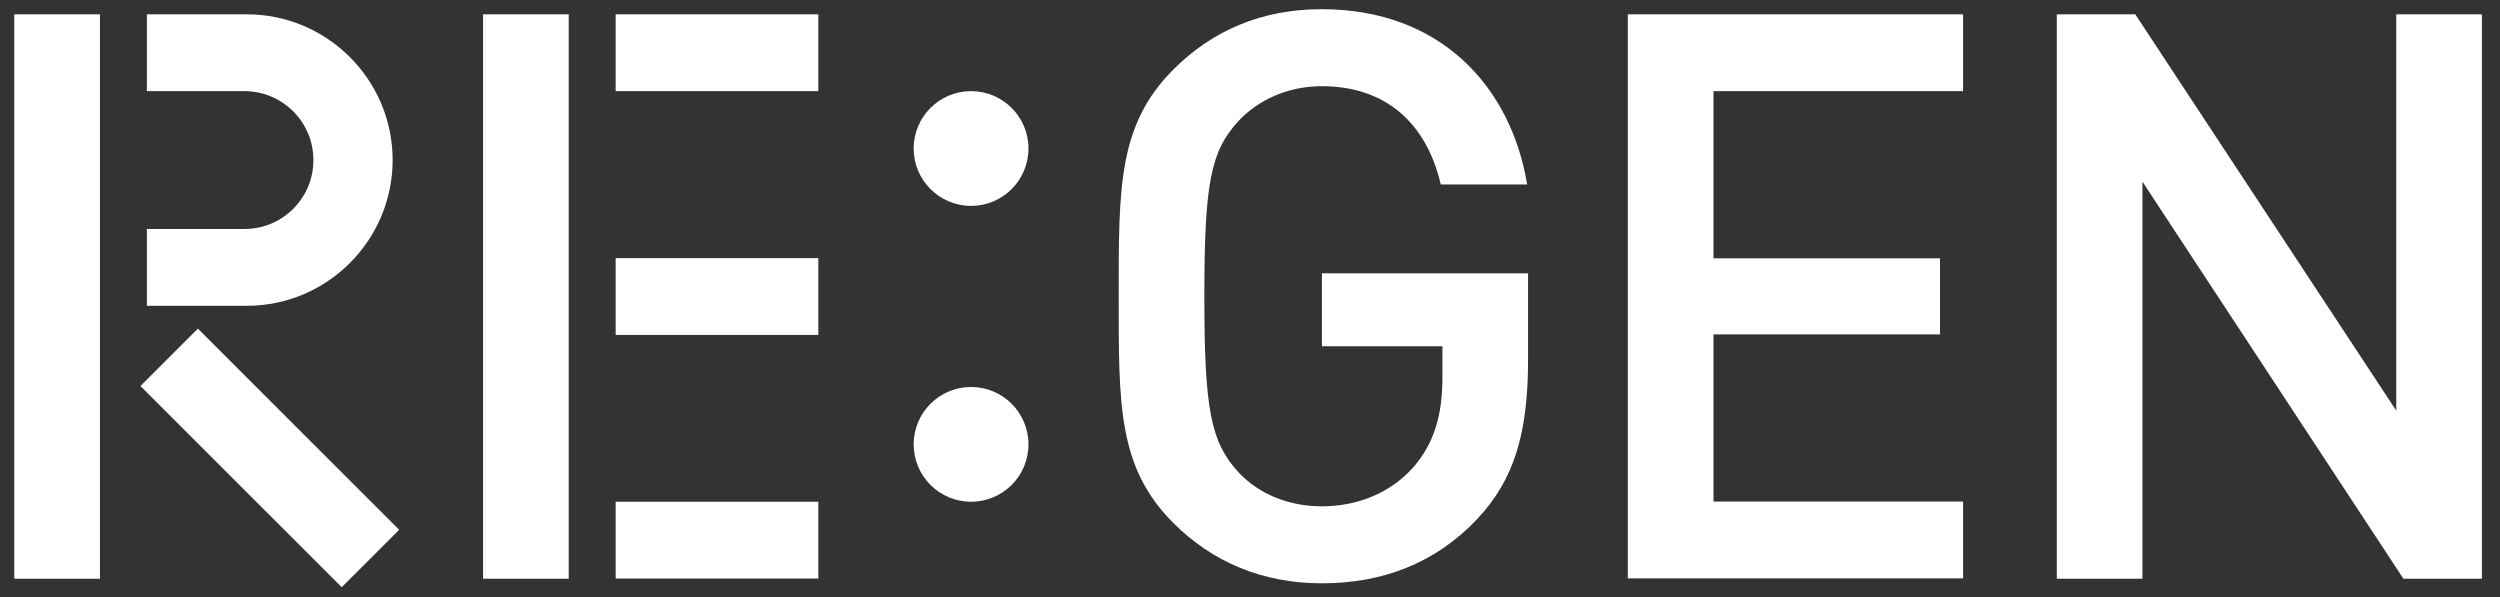 <svg width="201" height="48" viewBox="0 0 201 48" fill="none" xmlns="http://www.w3.org/2000/svg">
<rect x="0" y="0" width="201" height="48" fill="#333333" stroke="none"/>
<path d="M45.724 1.152H38.838V46.53H45.724V1.152Z" fill="white"/>
<path d="M65.793 40.34H49.499V46.515H65.793V40.34Z" fill="white"/>
<path d="M65.793 20.754H49.499V26.929H65.793V20.754Z" fill="white"/>
<path d="M65.793 1.152H49.499V7.327H65.793V1.152Z" fill="white"/>
<path d="M118.757 41.74C115.321 45.365 111.045 46.898 106.267 46.898C101.49 46.898 97.465 45.174 94.338 42.049C89.871 37.584 89.944 32.558 89.944 23.819C89.944 15.079 89.885 10.053 94.338 5.588C97.465 2.464 101.416 0.739 106.267 0.739C115.896 0.739 121.499 7.047 122.782 14.829H115.837C114.687 9.862 111.369 6.929 106.267 6.929C103.584 6.929 101.166 8.02 99.573 9.729C97.347 12.146 96.83 14.696 96.83 23.819C96.83 32.941 97.347 35.55 99.573 37.967C101.166 39.691 103.584 40.708 106.267 40.708C109.261 40.708 111.885 39.559 113.669 37.525C115.321 35.609 115.97 33.325 115.97 30.392V27.842H106.282V21.976H122.856V28.918C122.856 34.784 121.765 38.542 118.771 41.725L118.757 41.74Z" fill="white"/>
<path d="M193.235 46.53L172.252 14.608V46.53H165.366V1.152H171.677L192.66 33.016V1.152H199.546V46.53H193.235Z" fill="white"/>
<path d="M78.074 16.553C80.623 16.553 82.689 14.488 82.689 11.94C82.689 9.392 80.623 7.327 78.074 7.327C75.525 7.327 73.459 9.392 73.459 11.94C73.459 14.488 75.525 16.553 78.074 16.553Z" fill="white"/>
<path d="M78.074 40.339C80.623 40.339 82.689 38.274 82.689 35.726C82.689 33.179 80.623 31.113 78.074 31.113C75.525 31.113 73.459 33.179 73.459 35.726C73.459 38.274 75.525 40.339 78.074 40.339Z" fill="white"/>
<path d="M8.035 1.152H1.149V46.53H8.035V1.152Z" fill="white"/>
<path d="M11.81 7.327H19.654C22.706 7.327 25.198 9.803 25.198 12.869C25.198 15.934 22.721 18.41 19.654 18.41H11.81V24.585H19.846C26.304 24.585 31.568 19.324 31.568 12.869C31.568 6.414 26.304 1.152 19.846 1.152H11.81V7.327Z" fill="white"/>
<path d="M15.911 26.422L11.292 31.038L27.474 47.212L32.093 42.595L15.911 26.422Z" fill="white"/>
<path d="M130.878 46.53V1.152H157.832V7.327H137.764V20.768H155.974V26.884H137.764V40.325H157.832V46.501H130.878V46.53Z" fill="white"/>
</svg>

